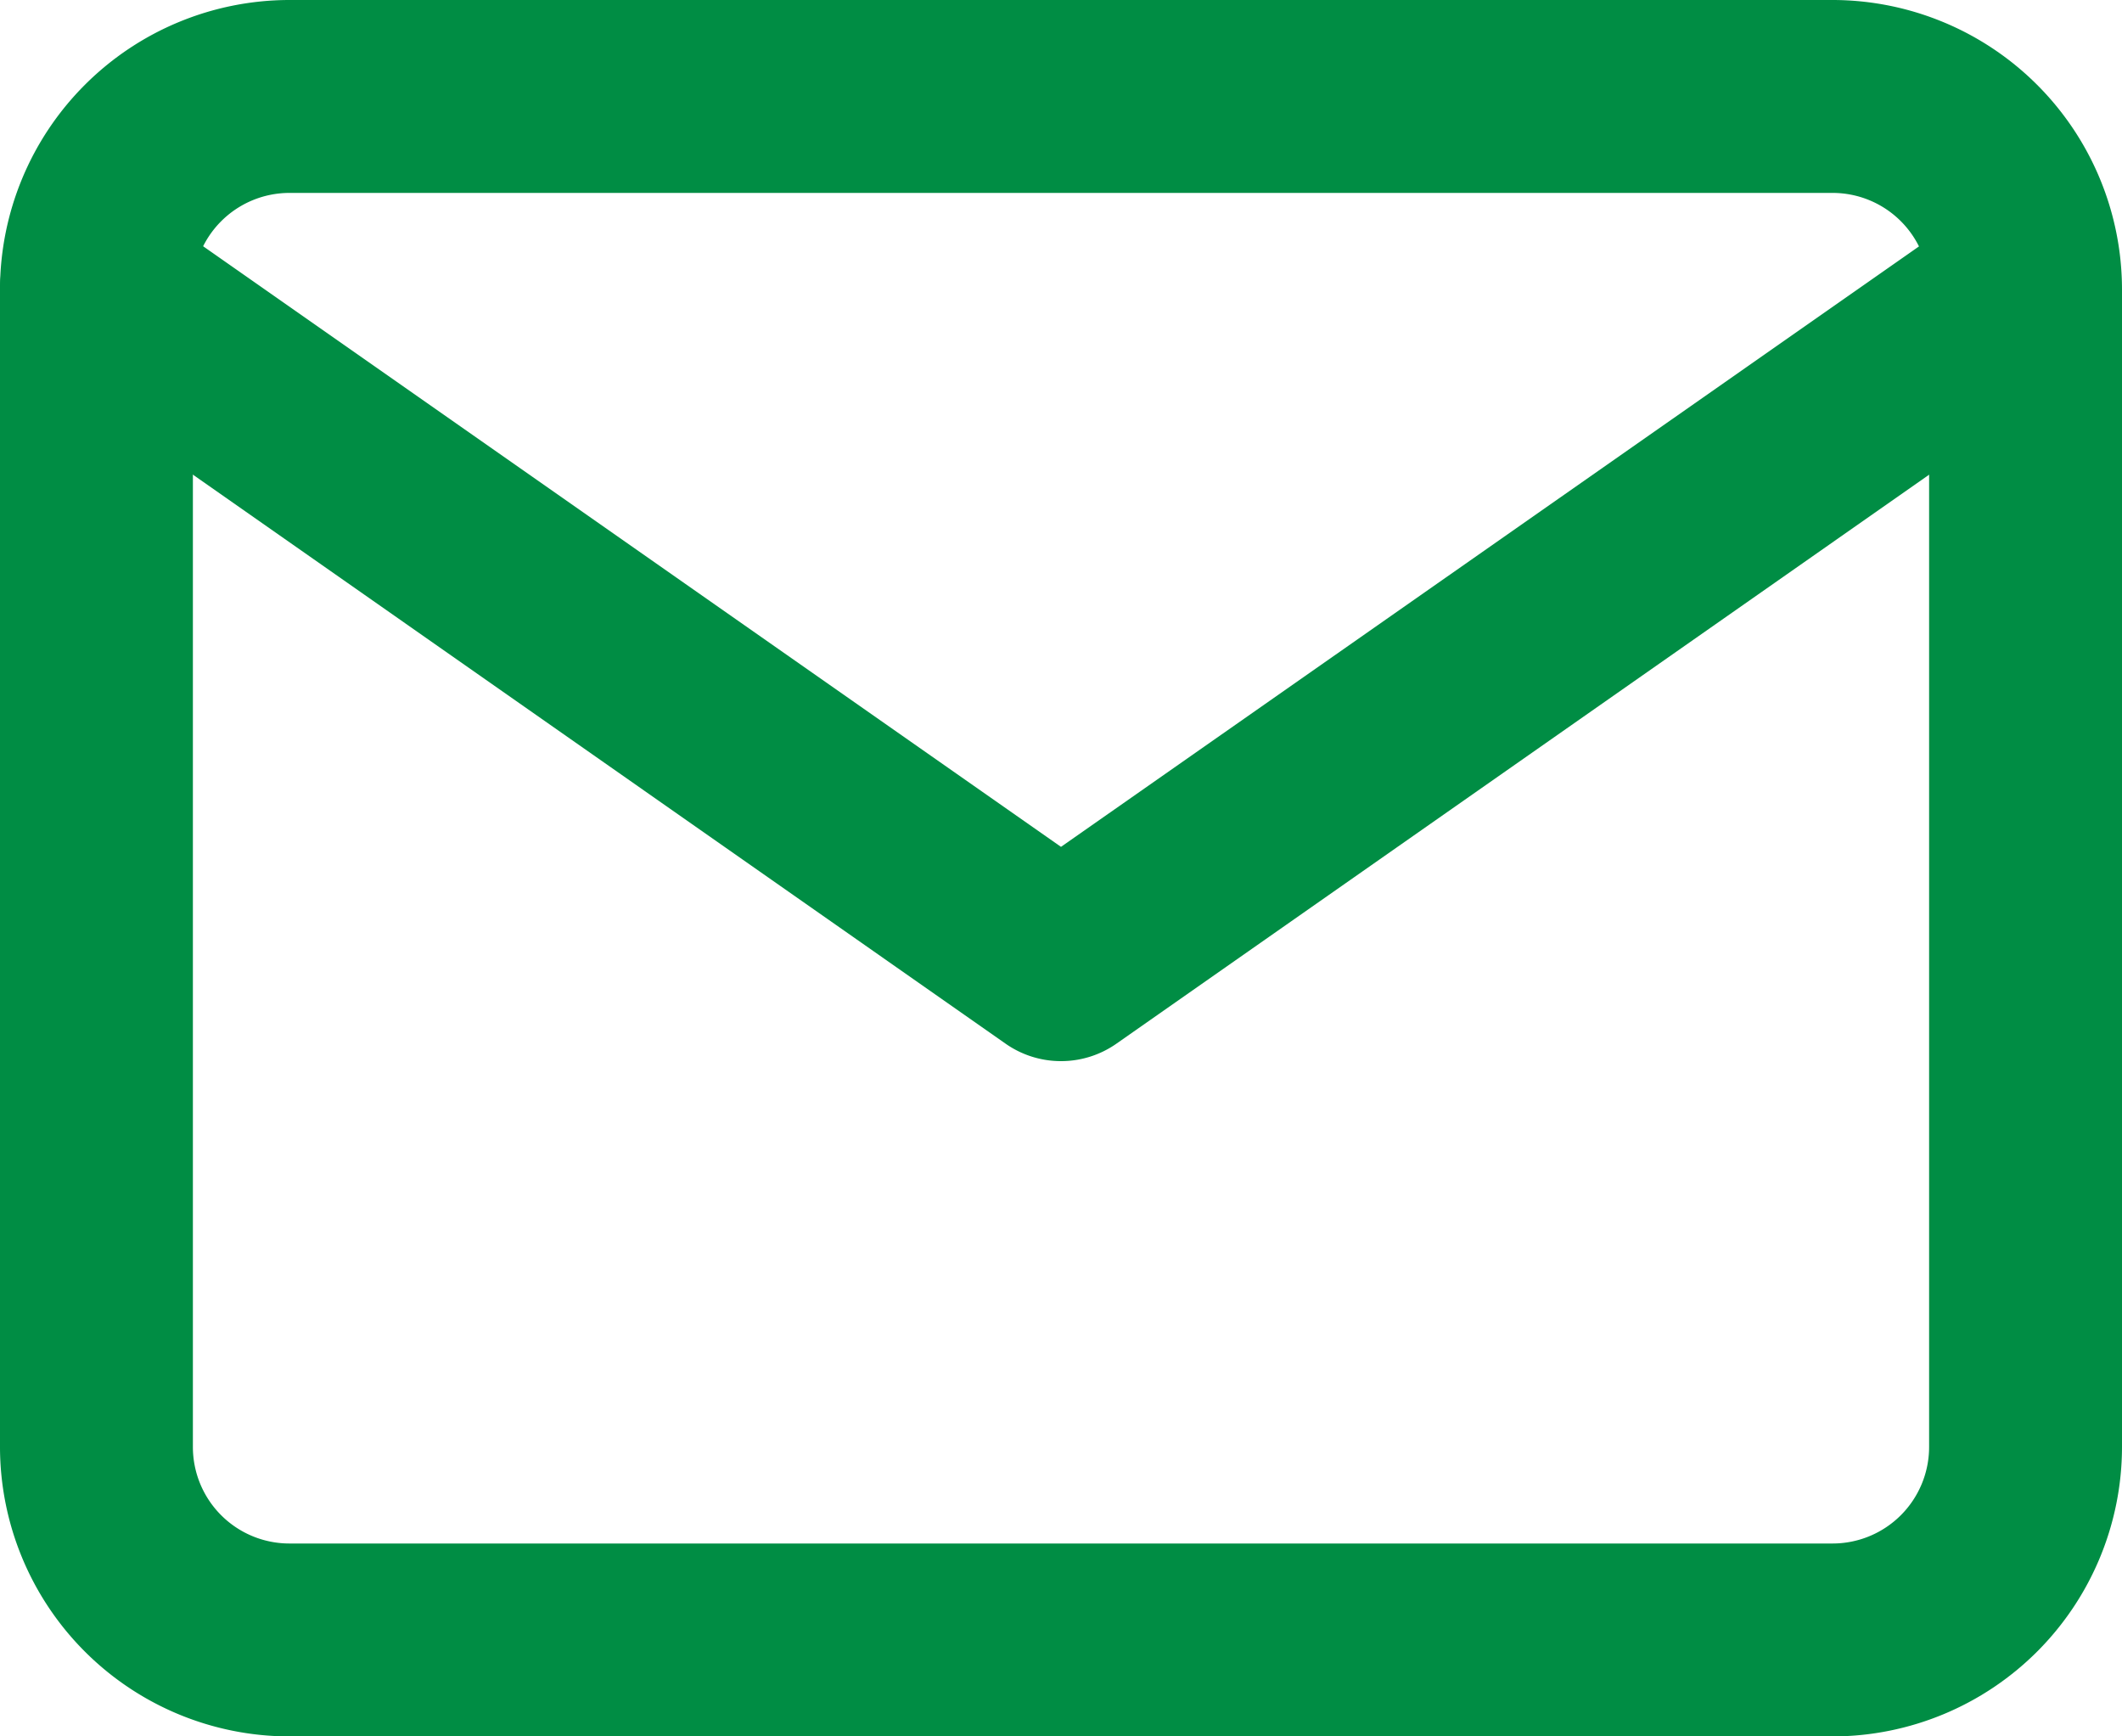 <svg id="Gruppe_703" data-name="Gruppe 703" xmlns="http://www.w3.org/2000/svg" xmlns:xlink="http://www.w3.org/1999/xlink" width="24.444" height="20" viewBox="0 0 24.444 20">
  <defs>
    <clipPath id="clip-path">
      <rect id="Rechteck_172" data-name="Rechteck 172" width="24.444" height="20" fill="#008d44"/>
    </clipPath>
  </defs>
  <g id="Gruppe_702" data-name="Gruppe 702" clip-path="url(#clip-path)">
    <path id="Pfad_221" data-name="Pfad 221" d="M21.111,20H3.333A3.337,3.337,0,0,1,0,16.667V3.333A3.337,3.337,0,0,1,3.333,0H21.111a3.337,3.337,0,0,1,3.333,3.333V16.667A3.337,3.337,0,0,1,21.111,20M3.333,2.222A1.113,1.113,0,0,0,2.222,3.333V16.667a1.112,1.112,0,0,0,1.111,1.111H21.111a1.112,1.112,0,0,0,1.111-1.111V3.333a1.112,1.112,0,0,0-1.111-1.111Z" fill="#008d44"/>
    <path id="Pfad_222" data-name="Pfad 222" d="M12.222,12a1.111,1.111,0,0,1-.637-.2L.474,4.021A1.111,1.111,0,0,1,1.748,2.2L12.222,9.532,22.7,2.2a1.111,1.111,0,0,1,1.273,1.82L12.859,11.8a1.111,1.111,0,0,1-.637.2" transform="translate(0 0.222)" fill="#008d44"/>
  </g>
</svg>
